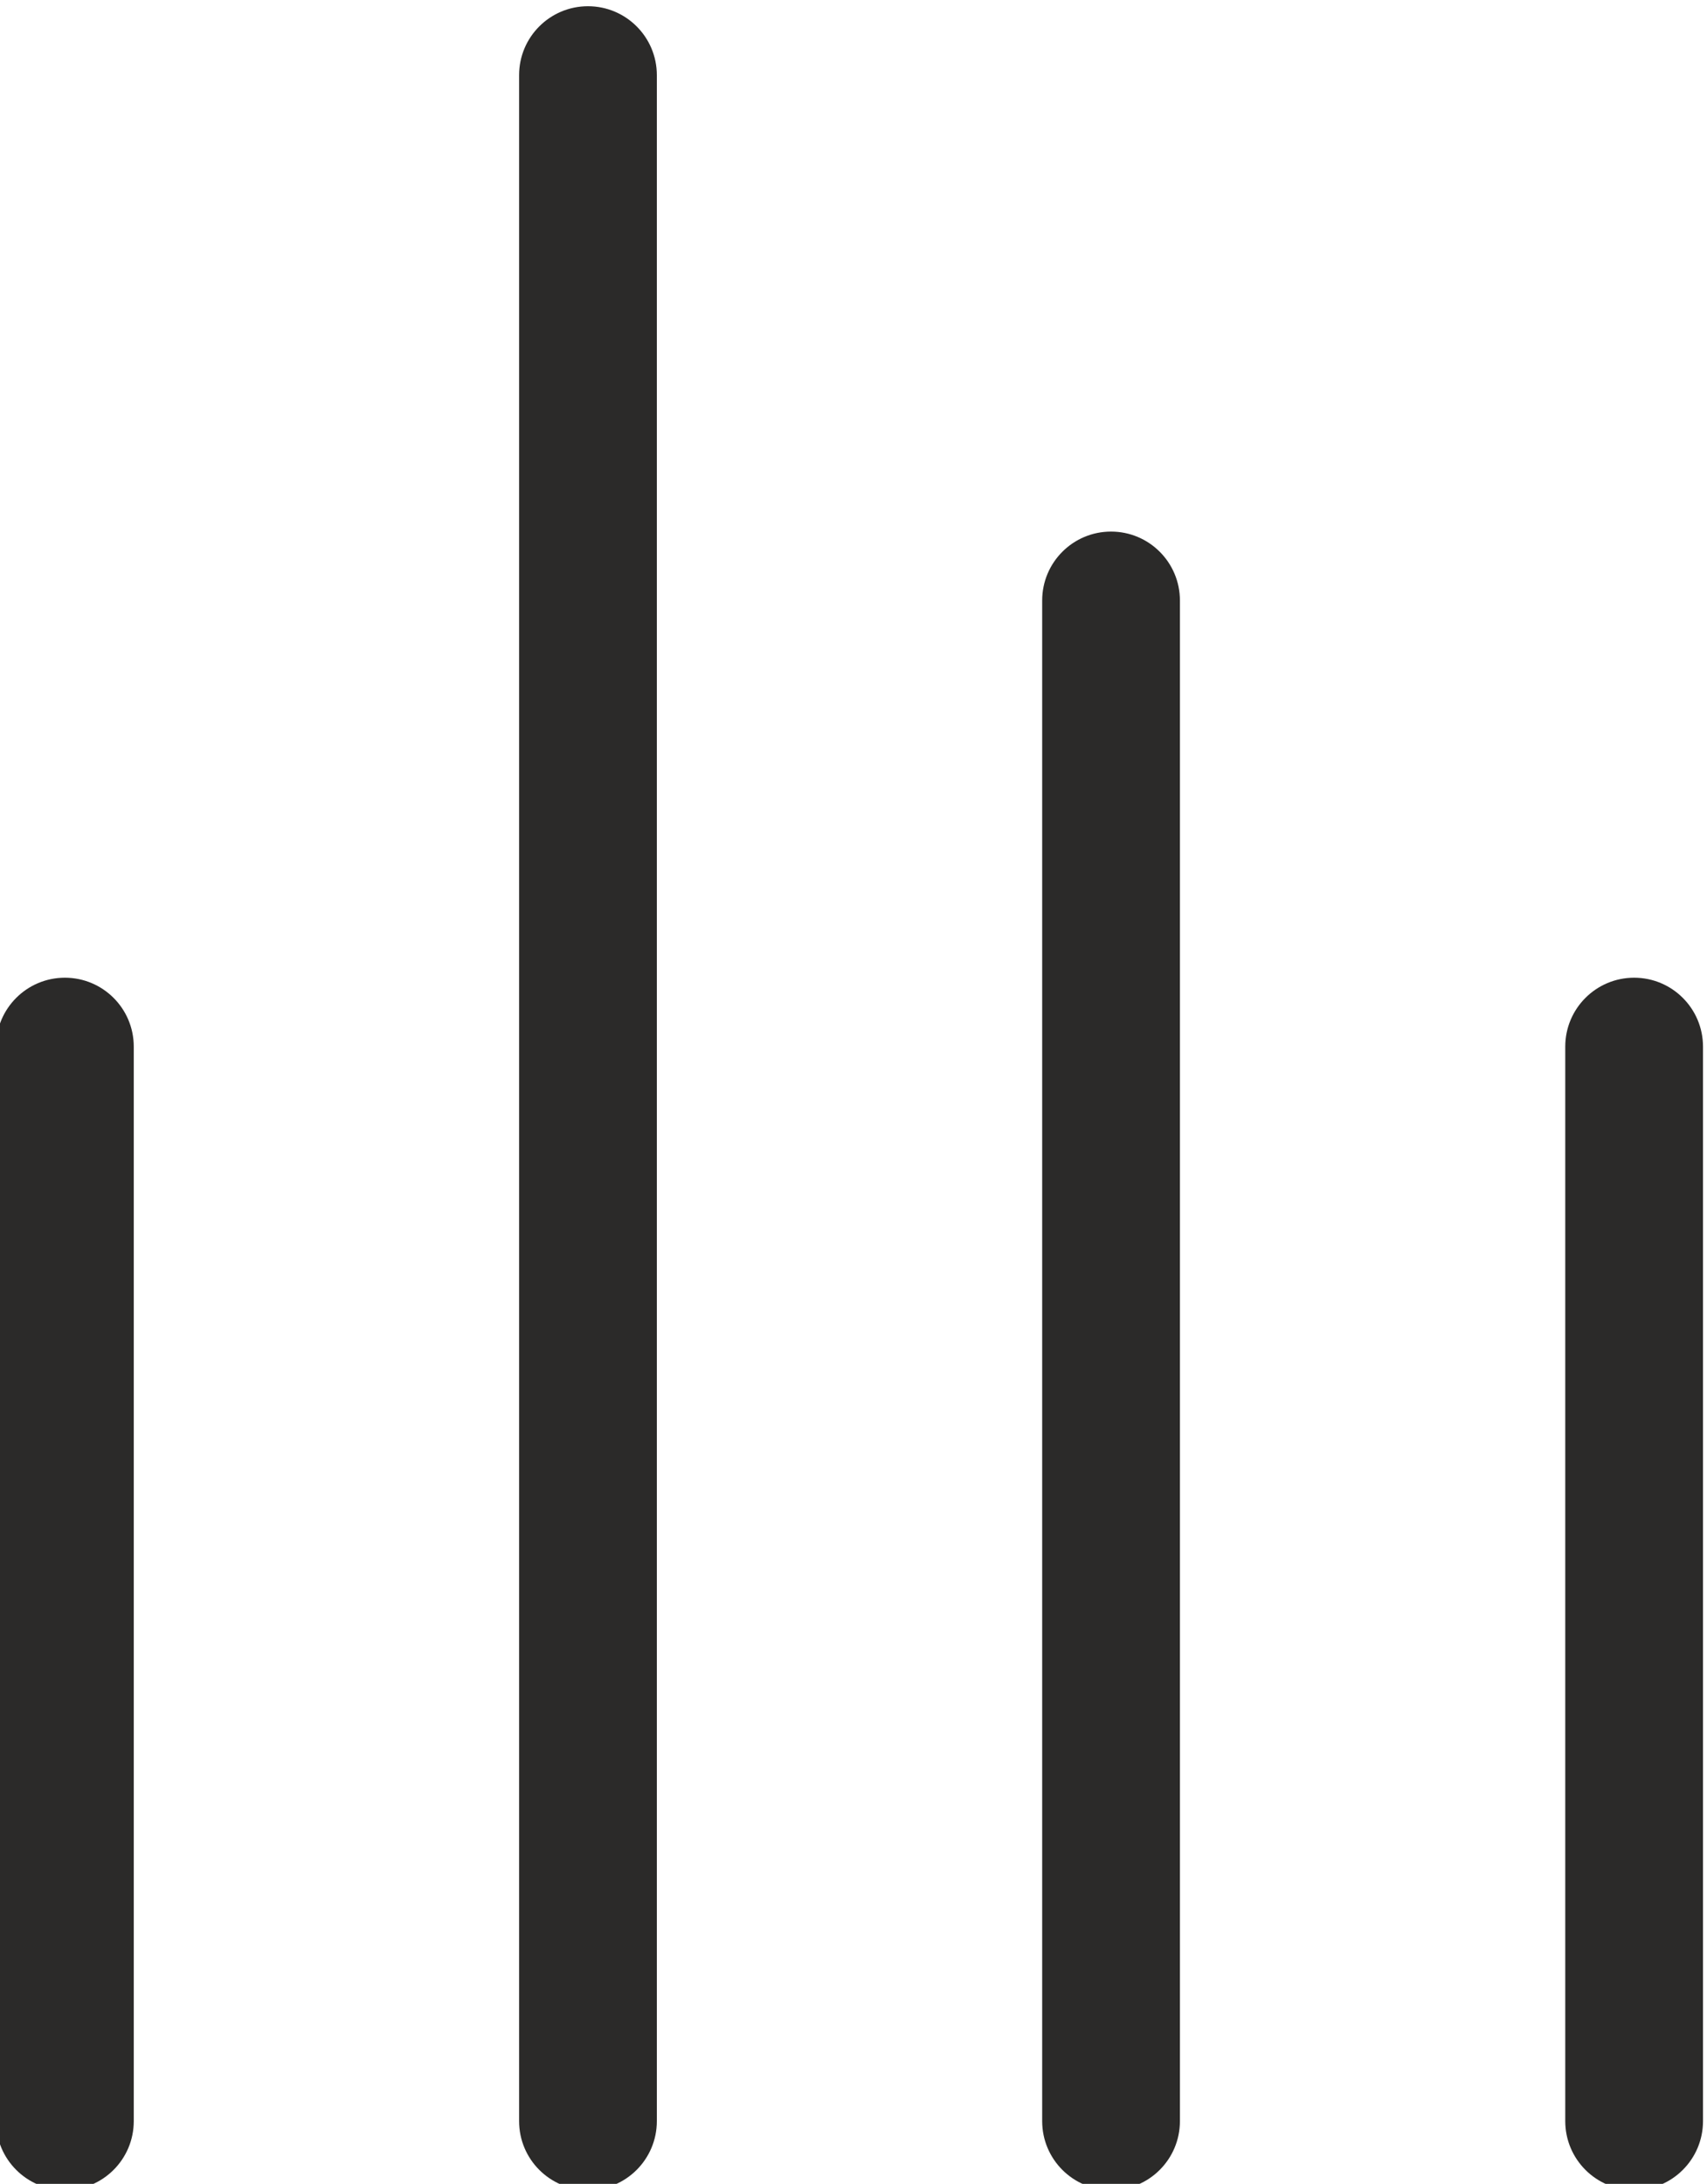<?xml version="1.0" encoding="UTF-8"?>
<!DOCTYPE svg PUBLIC "-//W3C//DTD SVG 1.1//EN" "http://www.w3.org/Graphics/SVG/1.1/DTD/svg11.dtd">
<!-- Creator: CorelDRAW 2020 (64-Bit) -->
<svg xmlns="http://www.w3.org/2000/svg" xml:space="preserve" width="21.068mm" height="26.94mm" version="1.1" style="shape-rendering:geometricPrecision; text-rendering:geometricPrecision; image-rendering:optimizeQuality; fill-rule:evenodd; clip-rule:evenodd"
viewBox="0 0 2106.8 2694"
 xmlns:xlink="http://www.w3.org/1999/xlink"
 xmlns:xodm="http://www.corel.com/coreldraw/odm/2003">
 <defs>
  <style type="text/css">
   <![CDATA[
    .fil0 {fill:#2B2A29;fill-rule:nonzero}
   ]]>
  </style>
 </defs>
 <g id="Слой_x0020_1">
  <g id="_1552562176">
   <path class="fil0" d="M165.09 2616.66c0,46.94 -38.06,85 -85,85 -46.94,0 -85,-38.06 -85,-85l0 -1325.56c0,-46.94 38.06,-85 85,-85 46.94,0 85,38.06 85,85l0 1325.56z"/>
   <path class="fil0" d="M810.68 2616.66c0,46.94 -38.06,85 -85,85 -46.94,0 -85,-38.06 -85,-85l0 -2523.98c0,-46.94 38.06,-85 85,-85 46.94,0 85,38.06 85,85l0 2523.98z"/>
   <path class="fil0" d="M1456.27 2616.66c0,46.94 -38.06,85 -85,85 -46.94,0 -85,-38.06 -85,-85l0 -1875.9c0,-46.94 38.06,-85 85,-85 46.94,0 85,38.06 85,85l0 1875.9z"/>
   <path class="fil0" d="M2101.86 2616.66c0,46.94 -38.06,85 -85,85 -46.94,0 -85,-38.06 -85,-85l0 -1325.56c0,-46.94 38.06,-85 85,-85 46.94,0 85,38.06 85,85l0 1325.56z"/>
  </g>
 </g>
</svg>
